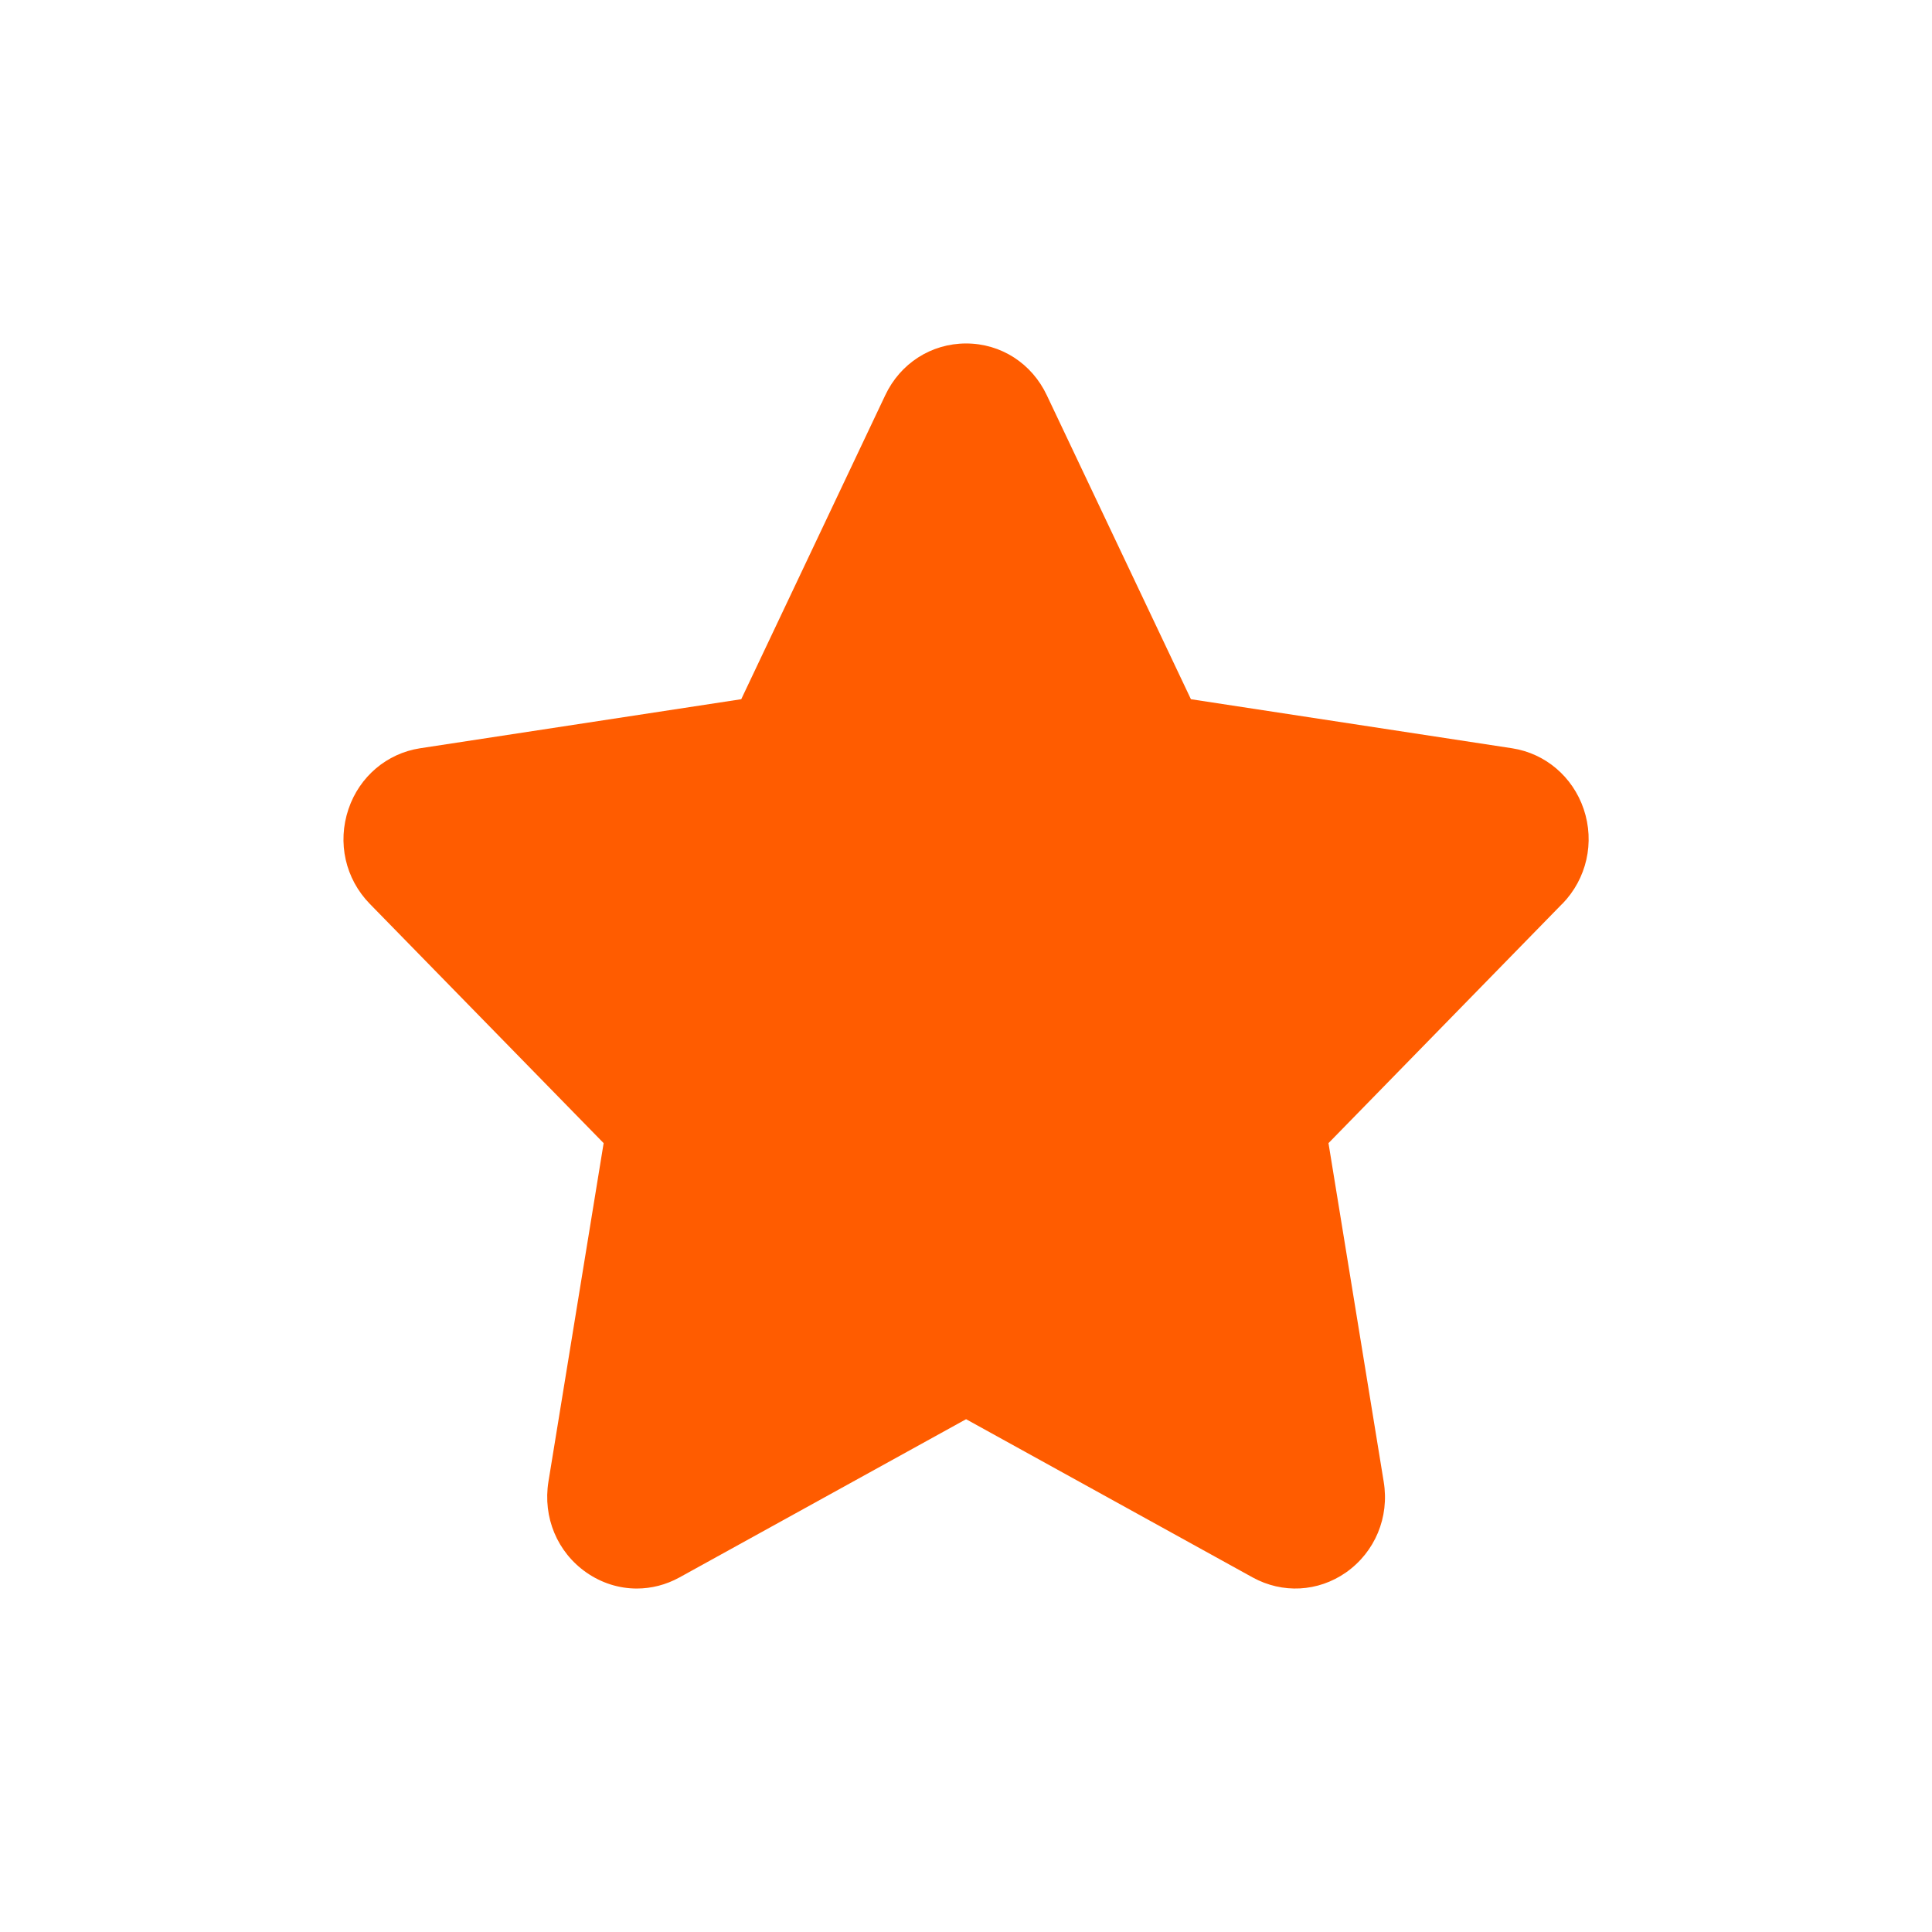 <svg xmlns="http://www.w3.org/2000/svg" width="45" height="45" viewBox="0 0 45 45" fill="none"><g clip-path="url(#clip0_279_221)"><path d="M36.387 21.052L30.943 26.626L32.229 34.511C32.366 35.34 32.026 36.151 31.35 36.626C30.7 37.08 29.871 37.123 29.178 36.742L22.502 33.056L15.825 36.742C15.512 36.914 15.172 37 14.833 37C14.42 37 14.013 36.874 13.657 36.626C12.977 36.151 12.641 35.34 12.774 34.511L14.06 26.626L8.613 21.052C8.043 20.468 7.853 19.627 8.117 18.844C8.373 18.089 9.009 17.549 9.782 17.429L17.265 16.286L20.619 9.206C20.969 8.464 21.689 8 22.502 8C23.314 8 24.034 8.464 24.384 9.21L27.739 16.286L35.221 17.429C35.994 17.549 36.63 18.089 36.887 18.844C37.15 19.623 36.957 20.468 36.39 21.052H36.387Z" fill="#FF5C00"></path></g><defs><clipPath id="clip0_279_221"><rect width="29" height="29" fill="white" transform="translate(8 8)"></rect></clipPath></defs></svg>